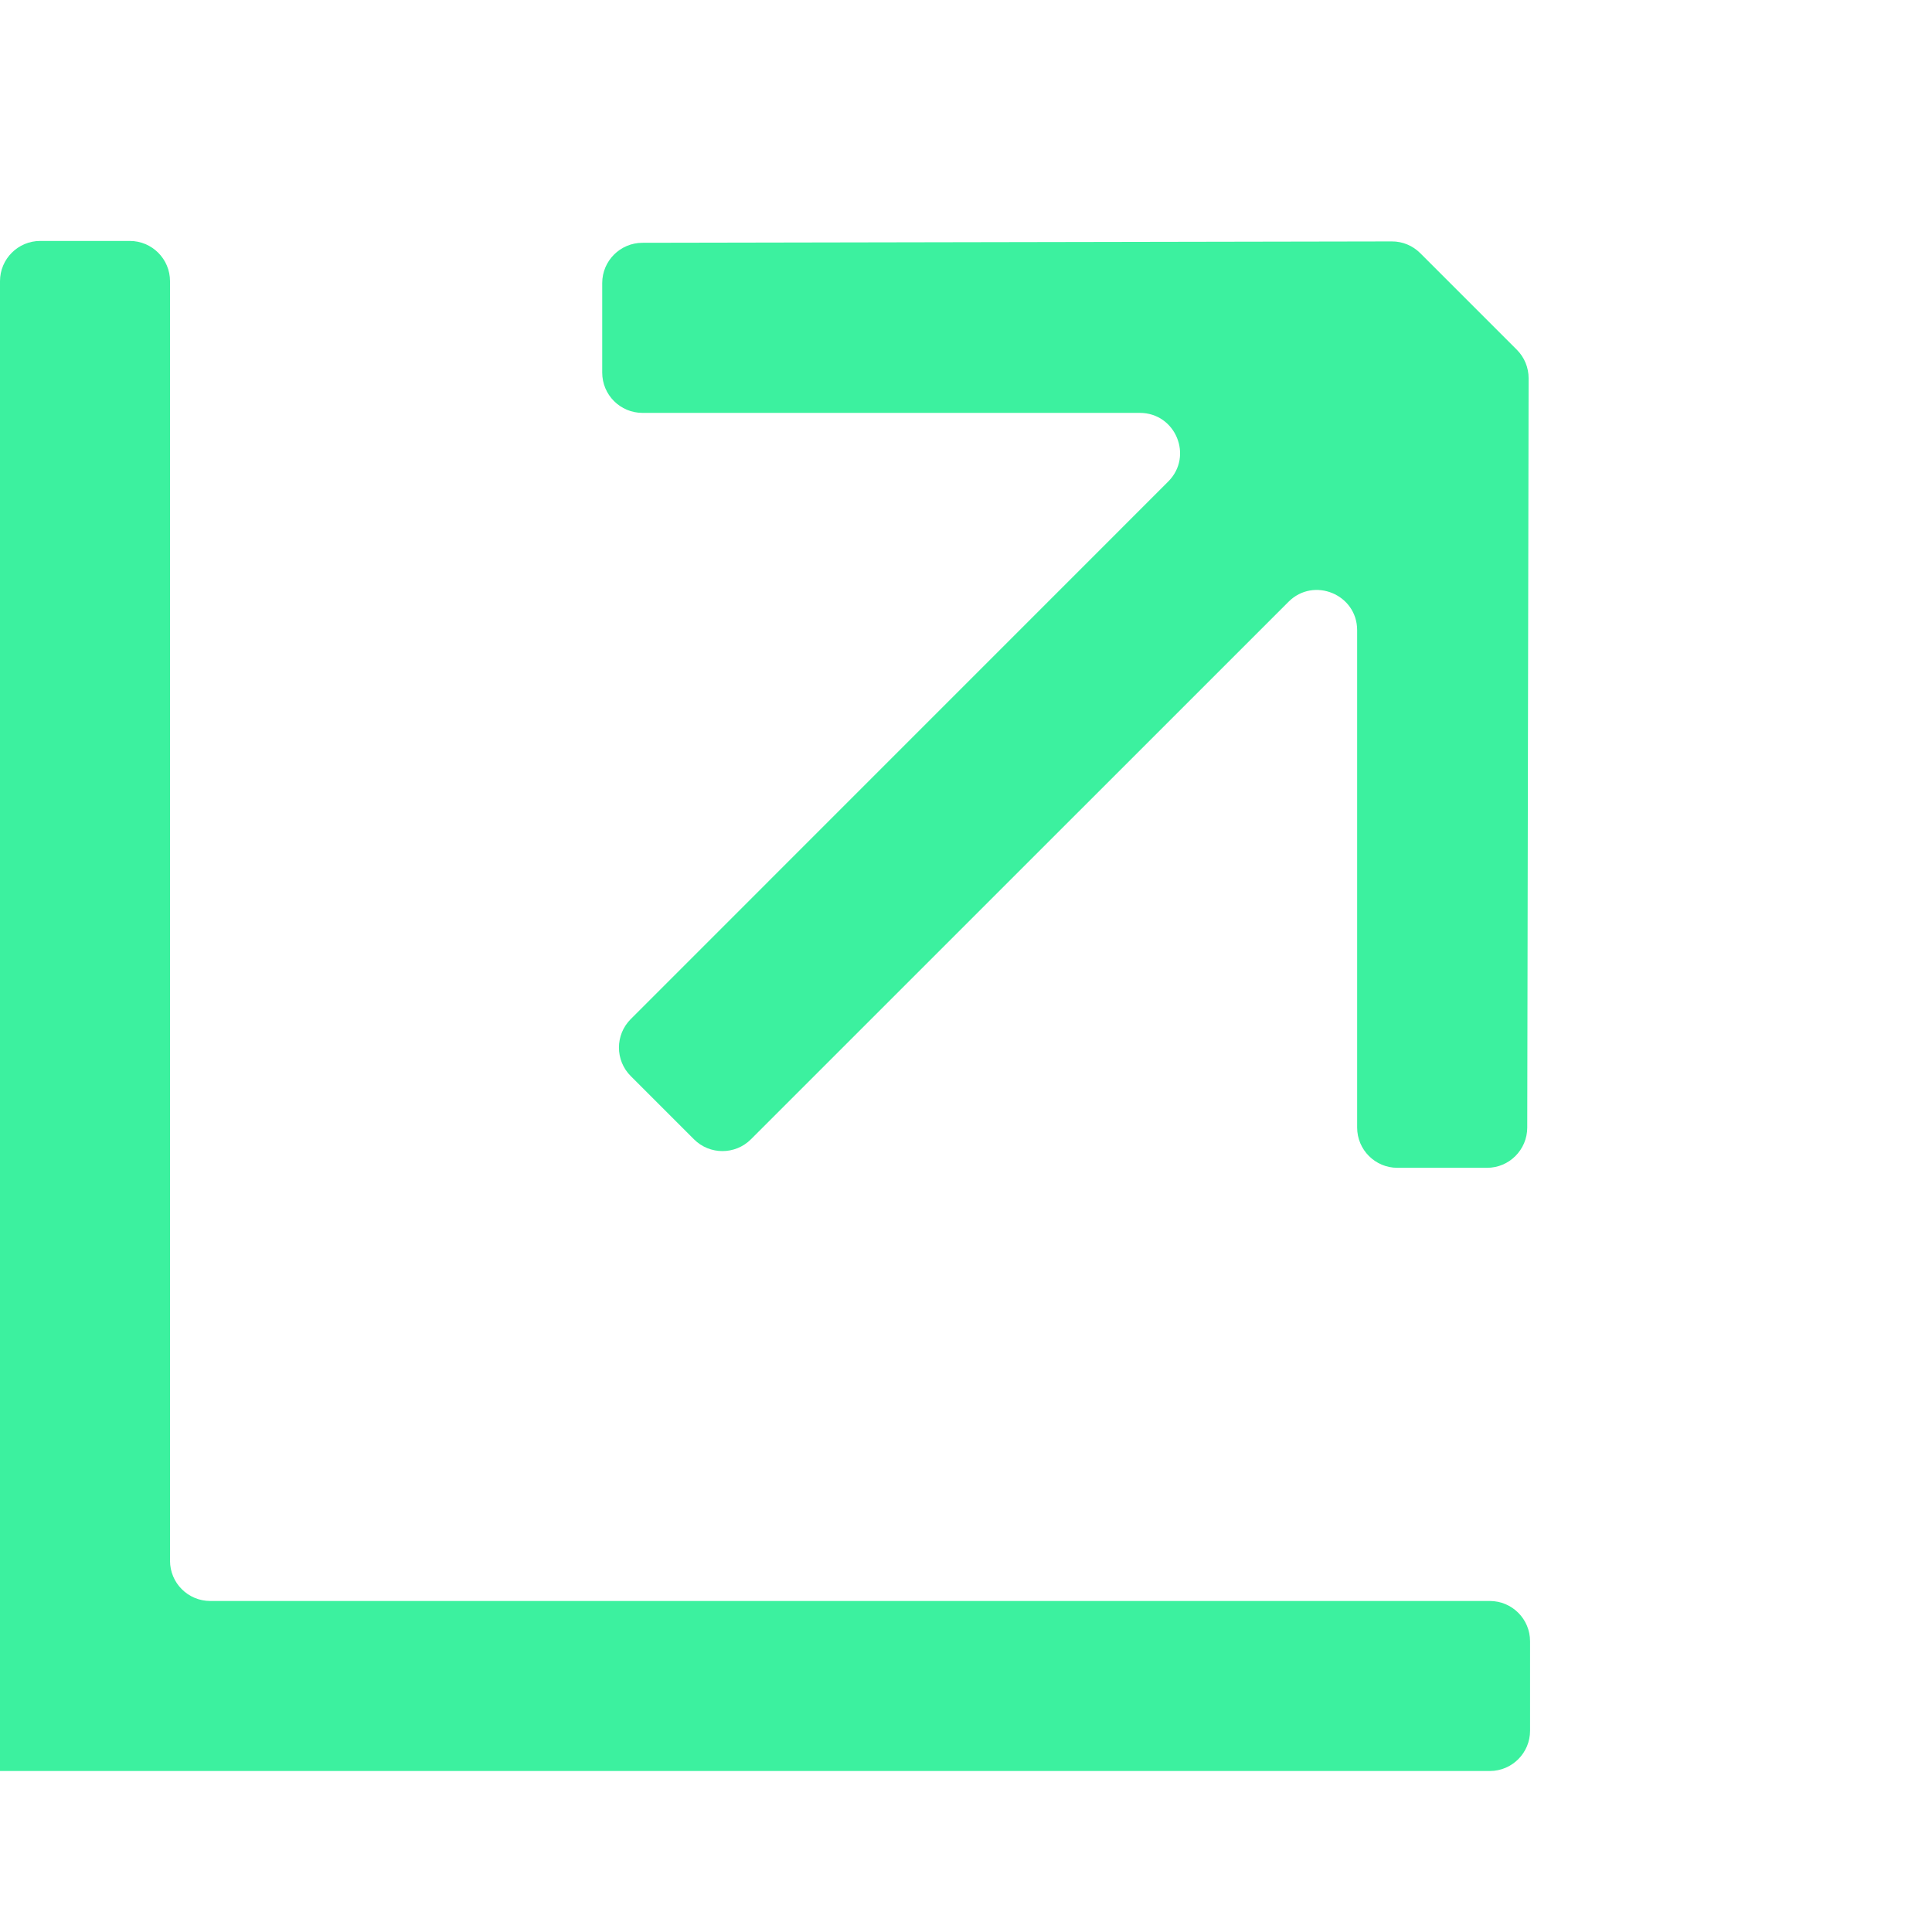 <svg width="24" height="24" viewBox="0 0 24 24" fill="none" xmlns="http://www.w3.org/2000/svg">
<g clip-path="url(#clip0_4248_3596)">
<path fill-rule="evenodd" clip-rule="evenodd" d="M2.112 3.493C2.112 3.217 1.888 2.993 1.612 2.993H0.5C0.224 2.993 0 3.217 0 3.493V19.888V22C0 22 3.58167e-05 22 8.00594e-05 22H2.112C2.112 22 2.112 22 2.112 22C2.112 22 2.112 22 2.112 22L18.507 22C18.783 22 19.007 21.776 19.007 21.5V20.388C19.007 20.112 18.783 19.888 18.507 19.888H2.612C2.336 19.888 2.112 19.665 2.112 19.388V3.493Z" fill="#3CF19F"/>
<path d="M7.481 3.516C7.481 3.24 7.705 3.017 7.98 3.016L17.289 2.999C17.422 2.998 17.549 3.051 17.643 3.145L18.843 4.345C18.937 4.439 18.989 4.566 18.989 4.699L18.972 14.008C18.971 14.283 18.748 14.507 18.472 14.507L17.359 14.507C17.083 14.507 16.859 14.283 16.859 14.007L16.859 7.829C16.859 7.384 16.32 7.161 16.006 7.476L9.328 14.153C9.133 14.348 8.816 14.348 8.621 14.153L7.835 13.367C7.64 13.172 7.64 12.855 7.835 12.66L14.512 5.982C14.827 5.667 14.604 5.129 14.159 5.129L7.981 5.129C7.705 5.129 7.481 4.905 7.481 4.629L7.481 3.516Z" fill="#3CF19F"/>
</g>
<defs>
<clipPath id="clip0_4248_3596">
<rect width="24" height="24" fill="white"/>
</clipPath>
</defs>
</svg>
